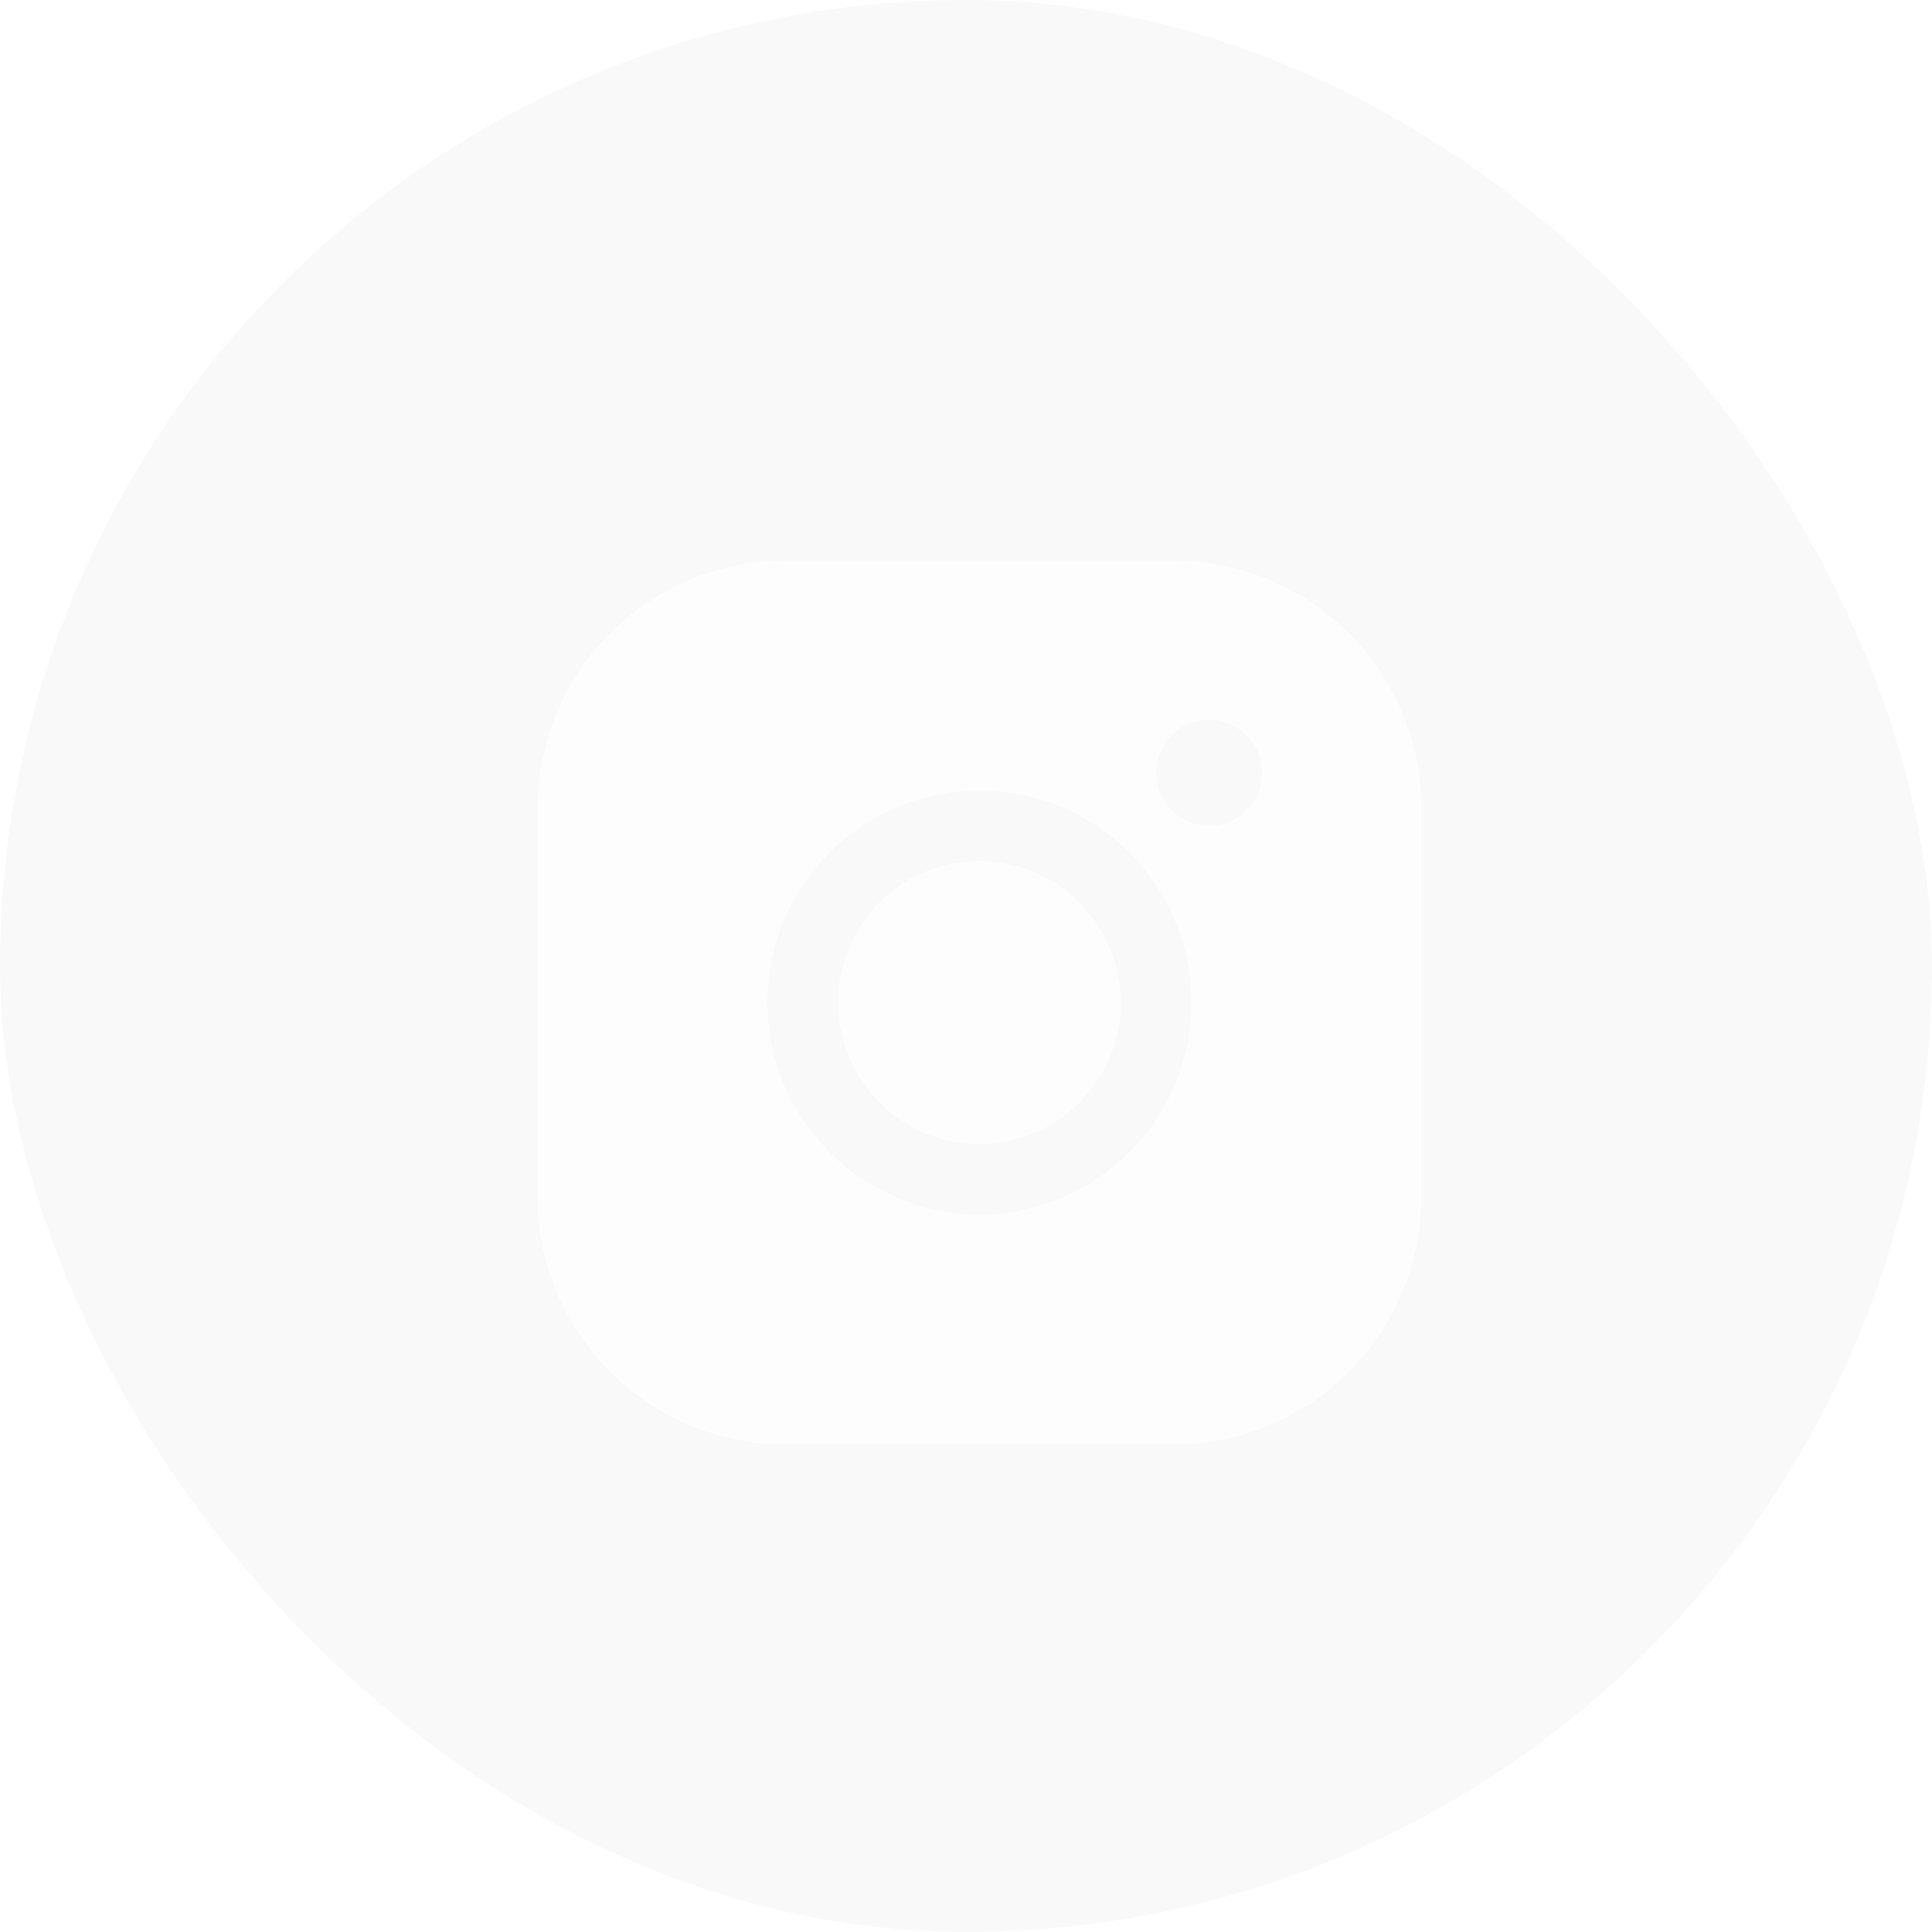 <?xml version="1.0" encoding="UTF-8"?> <svg xmlns="http://www.w3.org/2000/svg" width="42" height="42" viewBox="0 0 42 42" fill="none"><g filter="url(#filter0_b_1_1778)"><rect width="42" height="42" rx="21" fill="#F5F5F5" fill-opacity="0.6"></rect><path d="M24.366 21.793C24.366 22.401 24.186 22.995 23.848 23.5C23.51 24.006 23.03 24.4 22.469 24.632C21.907 24.865 21.289 24.926 20.693 24.807C20.097 24.689 19.549 24.396 19.12 23.966C18.69 23.536 18.397 22.989 18.279 22.393C18.16 21.797 18.221 21.179 18.453 20.617C18.686 20.055 19.08 19.576 19.585 19.238C20.091 18.9 20.685 18.72 21.293 18.72C22.107 18.723 22.887 19.047 23.463 19.623C24.039 20.199 24.363 20.979 24.366 21.793ZM30.896 17.567V26.019C30.896 27.445 30.33 28.813 29.321 29.822C28.312 30.83 26.945 31.397 25.518 31.397H17.067C15.641 31.397 14.273 30.83 13.264 29.822C12.256 28.813 11.689 27.445 11.689 26.019V17.567C11.689 16.141 12.256 14.773 13.264 13.765C14.273 12.756 15.641 12.19 17.067 12.19H25.518C26.945 12.19 28.312 12.756 29.321 13.765C30.33 14.773 30.896 16.141 30.896 17.567ZM25.902 21.793C25.902 20.881 25.632 19.99 25.125 19.232C24.619 18.474 23.899 17.883 23.057 17.534C22.214 17.185 21.288 17.094 20.393 17.272C19.499 17.45 18.678 17.889 18.033 18.534C17.388 19.178 16.949 20 16.771 20.894C16.594 21.788 16.685 22.715 17.034 23.557C17.383 24.399 17.974 25.119 18.732 25.626C19.49 26.133 20.381 26.403 21.293 26.403C22.515 26.403 23.688 25.917 24.552 25.053C25.417 24.188 25.902 23.016 25.902 21.793ZM27.439 16.799C27.439 16.571 27.371 16.349 27.245 16.159C27.118 15.969 26.938 15.822 26.727 15.735C26.517 15.647 26.285 15.624 26.062 15.669C25.838 15.713 25.633 15.823 25.472 15.984C25.311 16.145 25.201 16.351 25.156 16.574C25.112 16.798 25.135 17.03 25.222 17.24C25.309 17.451 25.457 17.631 25.646 17.757C25.836 17.884 26.059 17.952 26.287 17.952C26.592 17.952 26.885 17.83 27.101 17.614C27.317 17.398 27.439 17.105 27.439 16.799Z" fill="white" fill-opacity="0.8"></path></g><defs><filter id="filter0_b_1_1778" x="-20" y="-20" width="82" height="82" filterUnits="userSpaceOnUse" color-interpolation-filters="sRGB"><feFlood flood-opacity="0" result="BackgroundImageFix"></feFlood><feGaussianBlur in="BackgroundImageFix" stdDeviation="10"></feGaussianBlur><feComposite in2="SourceAlpha" operator="in" result="effect1_backgroundBlur_1_1778"></feComposite><feBlend mode="normal" in="SourceGraphic" in2="effect1_backgroundBlur_1_1778" result="shape"></feBlend></filter></defs></svg> 